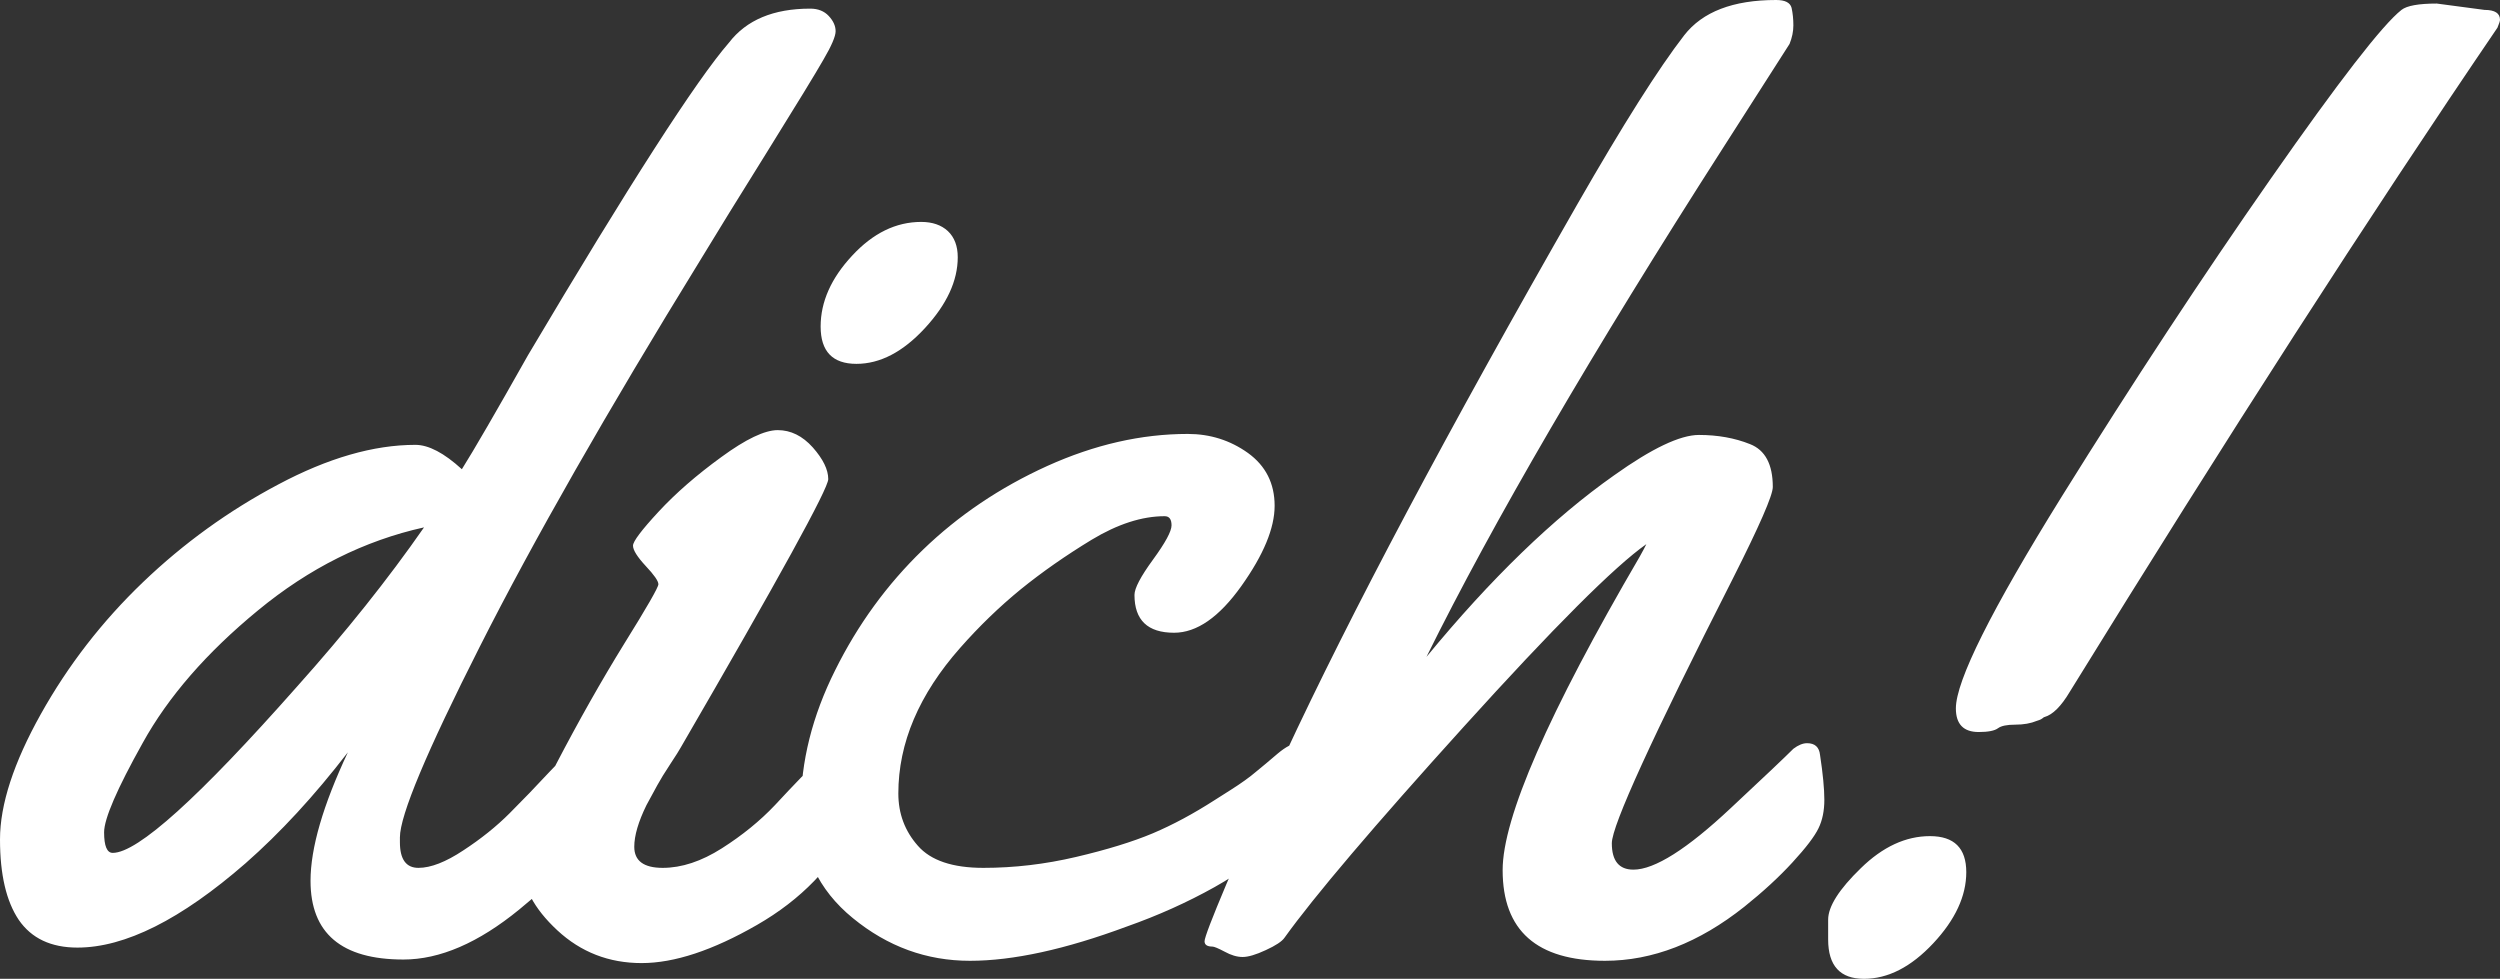 <svg xmlns="http://www.w3.org/2000/svg" viewBox="0 11.65 98.46 38.55" data-asc="0.9716796875" width="98.46" height="38.55"><rect x="0" y="11.65" width="98.46" height="38.55" fill="#333333" stroke="none"/><defs/><g><g fill="#ffffff"><g transform="translate(0, 0)"><path d="M31.91 11.99Q32.37 11.99 32.64 12.28Q32.91 12.57 32.91 12.88Q32.91 13.18 32.43 14.00Q31.96 14.82 30.25 17.57Q28.54 20.31 27.59 21.88Q22.05 30.88 18.90 37.11Q15.75 43.33 15.75 44.63L15.75 44.82Q15.75 45.83 16.48 45.83Q17.21 45.83 18.25 45.14Q19.29 44.46 20.07 43.68Q20.85 42.90 21.64 42.05Q22.44 41.21 22.61 41.06Q22.78 40.92 23.05 40.92Q23.46 40.92 23.58 41.44Q23.71 41.97 23.71 42.91Q23.71 43.85 23.56 44.14Q22.85 45.51 20.45 47.47Q18.04 49.44 15.89 49.44Q12.23 49.44 12.23 46.34Q12.23 44.41 13.70 41.28Q11.72 43.85 9.67 45.65Q5.86 48.97 3.05 48.97Q1.49 48.97 0.74 47.88Q0 46.78 0 44.71Q0 42.65 1.61 39.77Q3.22 36.89 5.63 34.58Q8.03 32.28 10.96 30.73Q13.89 29.17 16.36 29.17Q17.14 29.17 18.19 30.13Q18.90 29.00 20.80 25.63Q26.78 15.55 28.71 13.33Q29.74 11.99 31.91 11.99M16.70 32.42Q13.18 33.20 10.16 35.69Q7.13 38.18 5.62 40.91Q4.10 43.63 4.10 44.43Q4.10 45.24 4.44 45.24Q5.91 45.24 11.69 38.70Q14.58 35.47 16.70 32.42ZM37.72 21.78Q37.72 23.17 36.43 24.57Q35.13 25.98 33.73 25.98Q32.32 25.98 32.32 24.51Q32.32 23.05 33.56 21.72Q34.79 20.39 36.28 20.39Q36.94 20.39 37.33 20.75Q37.72 21.12 37.72 21.78M33.76 43.09Q33.76 43.82 33.62 44.14Q32.42 46.58 29.81 48.08Q27.20 49.58 25.27 49.58Q23.34 49.58 21.95 48.29Q20.56 47.00 20.56 45.65Q20.56 44.31 21.90 41.75Q23.24 39.18 24.58 37.01Q25.93 34.84 25.93 34.66Q25.93 34.47 25.43 33.94Q24.93 33.40 24.93 33.14Q24.93 32.89 25.94 31.80Q26.95 30.71 28.41 29.65Q29.86 28.59 30.63 28.59Q31.40 28.59 32.01 29.27Q32.62 29.96 32.62 30.52Q32.62 31.08 26.81 41.09Q26.73 41.24 26.40 41.74Q26.07 42.24 25.89 42.57Q25.71 42.90 25.46 43.36Q24.98 44.34 24.98 45.00Q24.98 45.83 26.10 45.83Q27.22 45.83 28.43 45.06Q29.64 44.29 30.52 43.36Q32.81 40.89 33.13 40.89Q33.76 40.89 33.76 43.09ZM47.84 43.16Q47.84 43.16 48.47 42.76Q49.10 42.36 49.46 42.05Q49.83 41.75 50.32 41.33Q50.81 40.92 51.12 40.92Q51.61 40.92 51.61 42.03Q51.61 43.14 50.52 44.42Q49.44 45.70 47.83 46.59Q46.22 47.49 44.38 48.14Q40.75 49.49 38.20 49.49Q35.64 49.49 33.59 47.81Q31.54 46.14 31.54 43.44Q31.54 40.75 32.89 38.05Q34.23 35.35 36.34 33.31Q38.45 31.27 41.25 30.00Q44.04 28.74 46.78 28.74Q48.10 28.74 49.15 29.49Q50.20 30.25 50.20 31.57Q50.20 32.89 48.89 34.73Q47.58 36.57 46.24 36.57Q44.68 36.57 44.68 35.08Q44.68 34.69 45.41 33.69Q46.14 32.69 46.14 32.34Q46.14 31.98 45.87 31.98Q44.53 31.98 42.99 32.91Q41.46 33.84 40.20 34.86Q38.94 35.89 37.82 37.16Q35.38 39.92 35.38 42.90Q35.38 44.09 36.15 44.96Q36.91 45.83 38.73 45.83Q40.55 45.83 42.38 45.40Q44.21 44.97 45.40 44.47Q46.58 43.97 47.84 43.16ZM71.68 41.38Q71.85 42.50 71.85 43.15Q71.85 43.80 71.62 44.27Q71.39 44.75 70.59 45.62Q69.80 46.48 68.70 47.36Q66.02 49.49 63.21 49.49Q59.18 49.49 59.18 45.92Q59.18 42.82 64.58 33.57Q64.77 33.23 64.84 33.08Q62.96 34.40 57.65 40.27Q52.34 46.14 50.59 48.58Q50.44 48.80 49.85 49.07Q49.27 49.34 48.94 49.34Q48.61 49.34 48.23 49.13Q47.85 48.93 47.75 48.93Q47.44 48.93 47.44 48.72Q47.44 48.51 48.30 46.47Q49.17 44.43 50.59 41.41Q54.47 33.06 62.13 19.68Q64.82 14.99 66.33 13.04Q67.41 11.65 69.95 11.65Q70.48 11.65 70.56 11.96Q70.63 12.28 70.63 12.65Q70.63 13.01 70.48 13.38L67.87 17.46Q60.11 29.57 56.18 37.52Q59.99 32.89 63.57 30.37Q65.80 28.78 66.91 28.78Q68.02 28.78 68.92 29.14Q69.82 29.49 69.82 30.83Q69.82 31.32 68.24 34.45Q63.48 43.82 63.48 44.86Q63.48 45.90 64.33 45.90Q65.58 45.90 68.16 43.48Q70.12 41.65 70.63 41.14Q70.92 40.92 71.17 40.92Q71.63 40.92 71.68 41.38ZM95.97 11.79L97.85 12.04Q98.46 12.04 98.46 12.43Q98.46 12.50 98.36 12.74Q90.80 23.85 81.52 38.89Q81.01 39.75 80.52 39.89Q80.49 39.89 80.47 39.92Q80.44 39.94 80.38 39.98Q80.32 40.01 80.22 40.04Q79.86 40.19 79.37 40.19Q78.88 40.19 78.69 40.33Q78.49 40.48 77.93 40.48Q77.03 40.48 77.03 39.55Q77.03 37.92 81.21 31.19Q85.40 24.46 89.43 18.69Q93.46 12.92 94.58 12.04Q94.90 11.79 95.97 11.79M72.00 48.65Q72.00 48.65 72.00 47.87Q72.00 47.09 73.29 45.84Q74.58 44.58 76.01 44.58Q77.44 44.58 77.44 46.00Q77.44 47.41 76.14 48.80Q74.83 50.20 73.41 50.20Q72.00 50.20 72.00 48.65Z"/></g></g></g></svg>